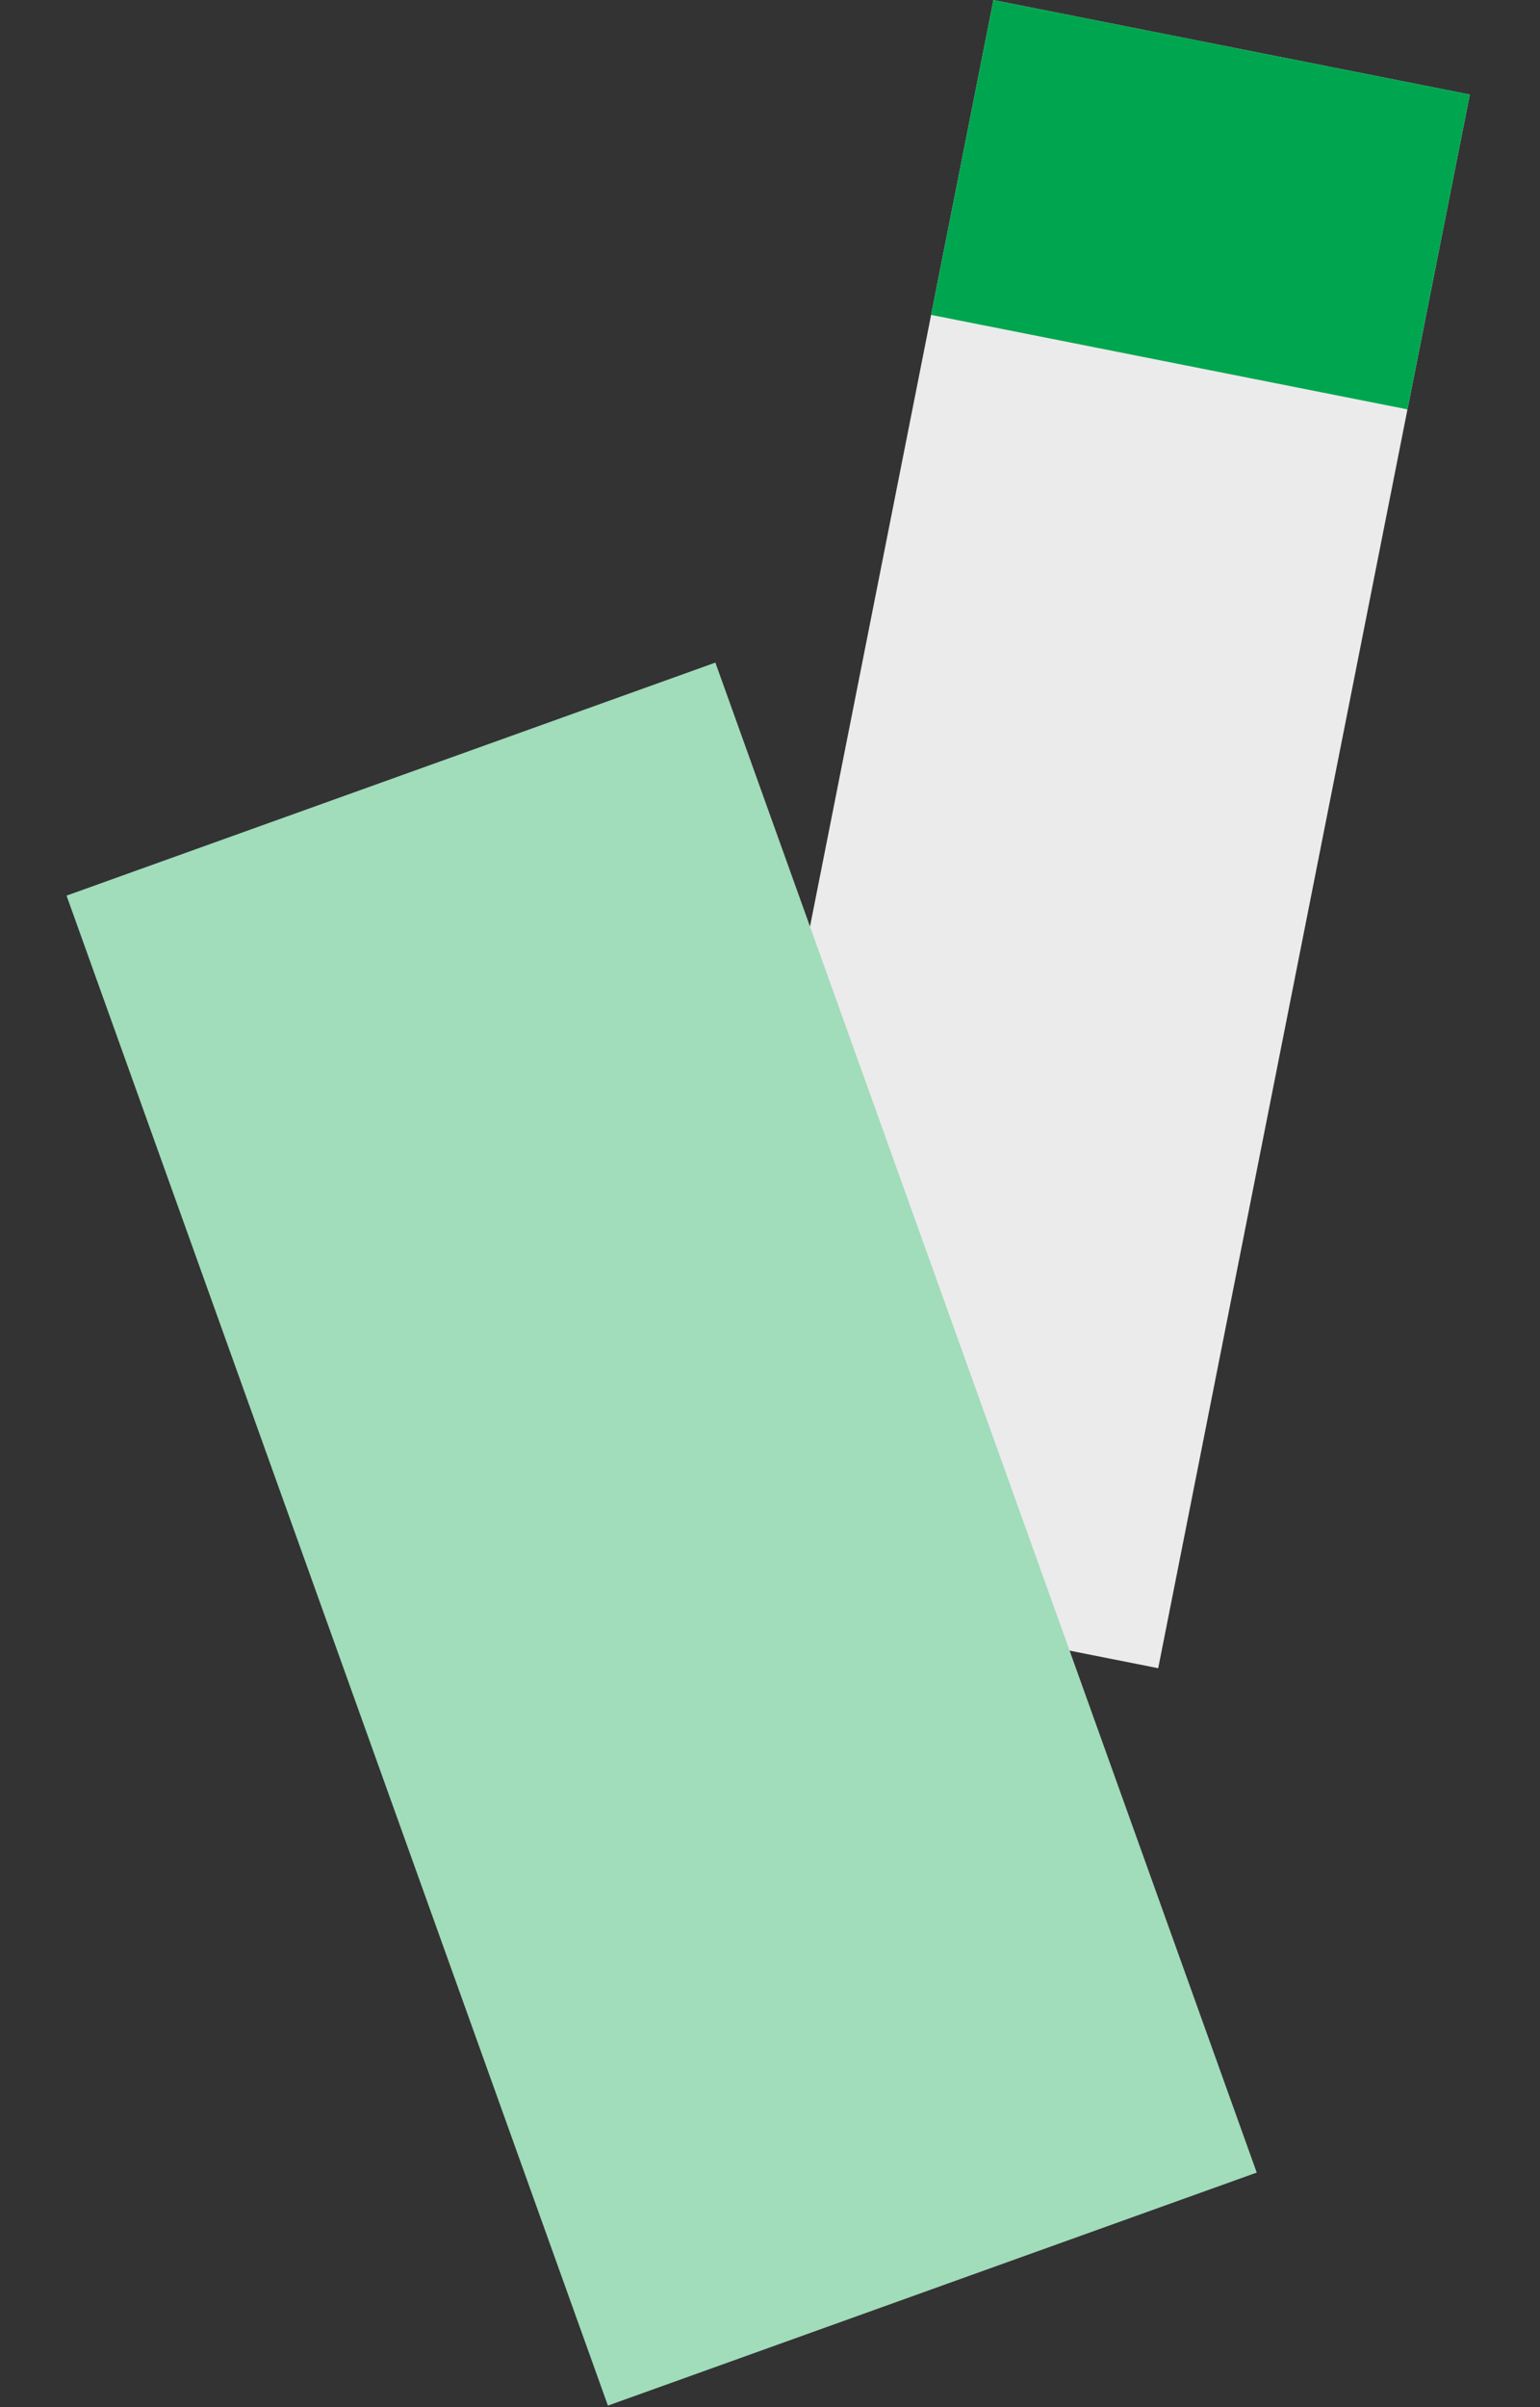 <svg width="324" height="506" viewBox="0 0 324 506" fill="none" xmlns="http://www.w3.org/2000/svg">
<rect x="0" y="0" width="324" height="506" fill="#333333" stroke="none"/>
<g clip-path="url(#clip0_23_40)">
<path d="M309.233 19.874L209.012 0.012L143.455 330.798L243.675 350.661L309.233 19.874Z" fill="#EBEBEB"/>
<path d="M309.233 19.871L209.012 0.008L195.896 66.191L296.117 86.053L309.233 19.871Z" fill="#00A64F"/>
<path d="M150.507 139.279L14 188.263L127.897 505.666L264.404 456.682L150.507 139.279Z" fill="#A1DCBB"/>
</g>
<defs>
<clipPath id="clip0_23_40">
<rect width="324" height="505.66" fill="white"/>
</clipPath>
</defs>
</svg>

